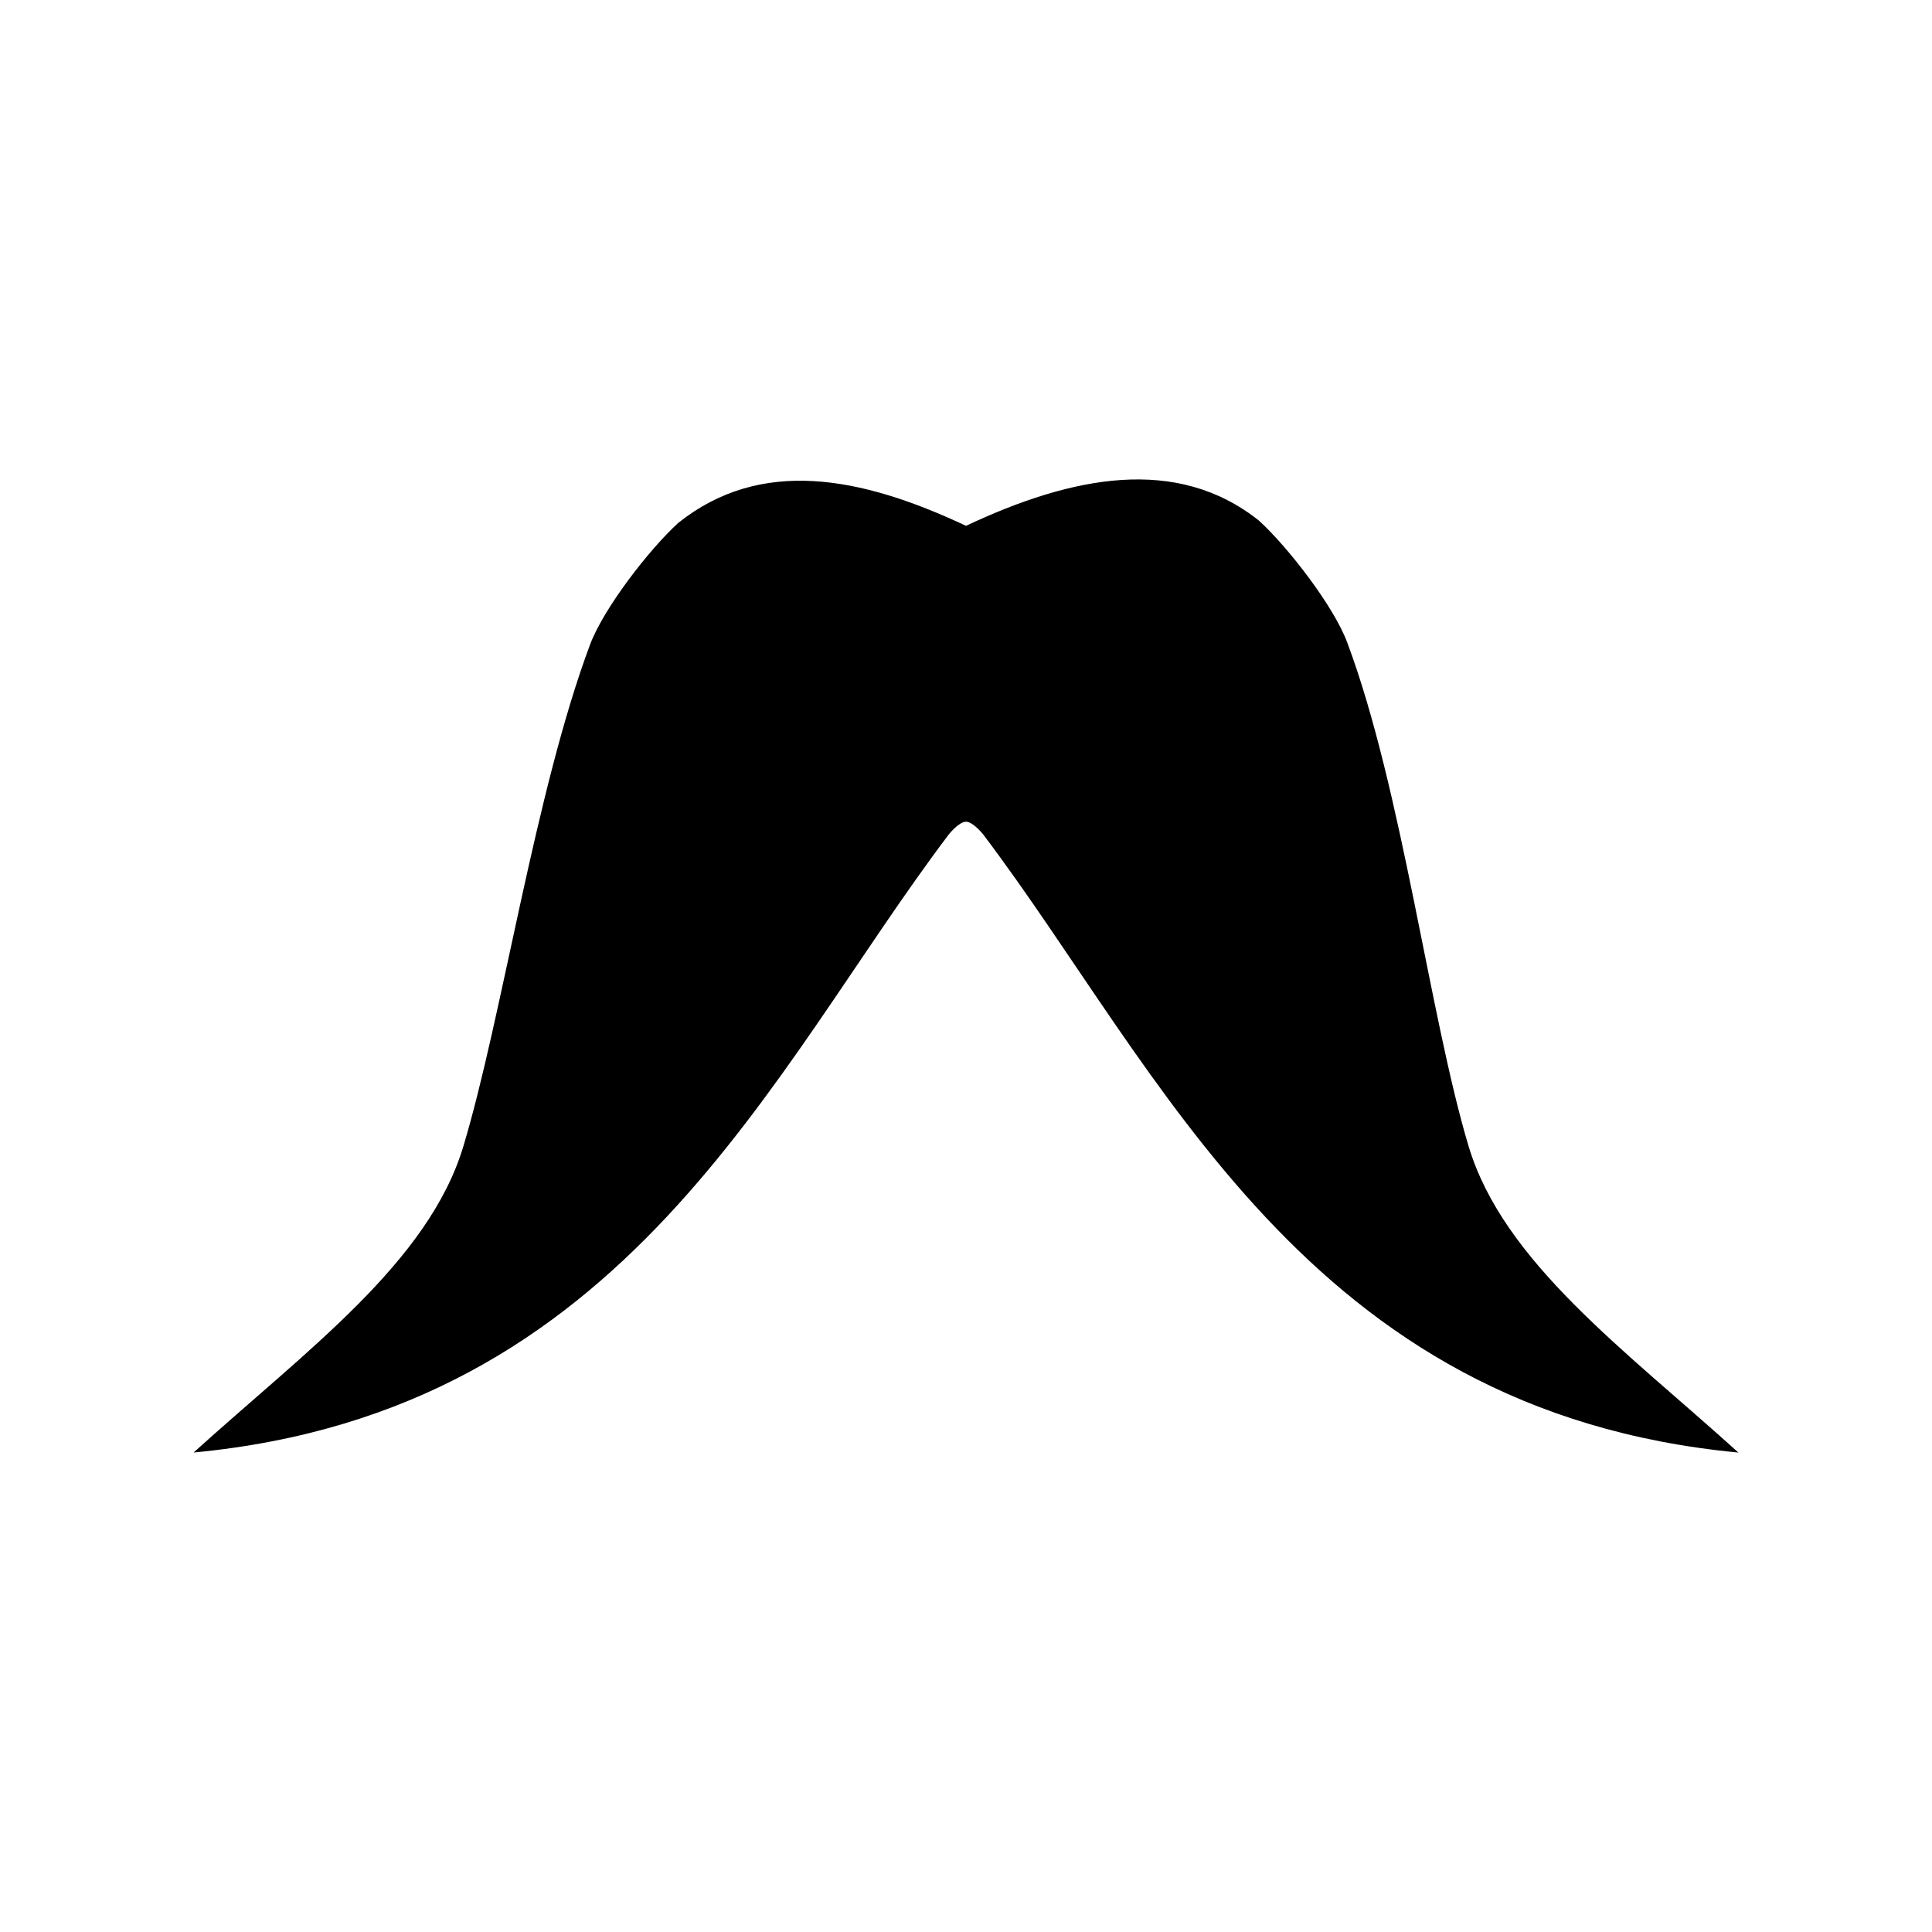 <?xml version="1.0" encoding="UTF-8"?>
<!-- Uploaded to: ICON Repo, www.iconrepo.com, Generator: ICON Repo Mixer Tools -->
<svg fill="#000000" width="800px" height="800px" version="1.1" viewBox="144 144 512 512" xmlns="http://www.w3.org/2000/svg">
 <path d="m404.57 365.15c47.383 62.695 85.207 152.89 200.12 163.79-29.969-27.137-62.273-50.469-71.492-81.168-10.32-34.371-17.625-94.695-32.188-133.56-3.621-9.664-15.703-25.254-23.383-32.25-21.773-17.324-49.531-11.848-77.625 1.387-28.098-13.234-54.465-18.117-76.238-0.793-7.68 6.996-19.762 22.586-23.383 32.25-14.559 38.863-23.254 98.59-33.578 132.96-9.219 30.695-41.523 54.031-71.492 81.164 114.92-10.895 152.74-101.09 200.12-163.79 0 0 2.672-3.375 4.566-3.375s4.566 3.375 4.566 3.375z"/>
</svg>